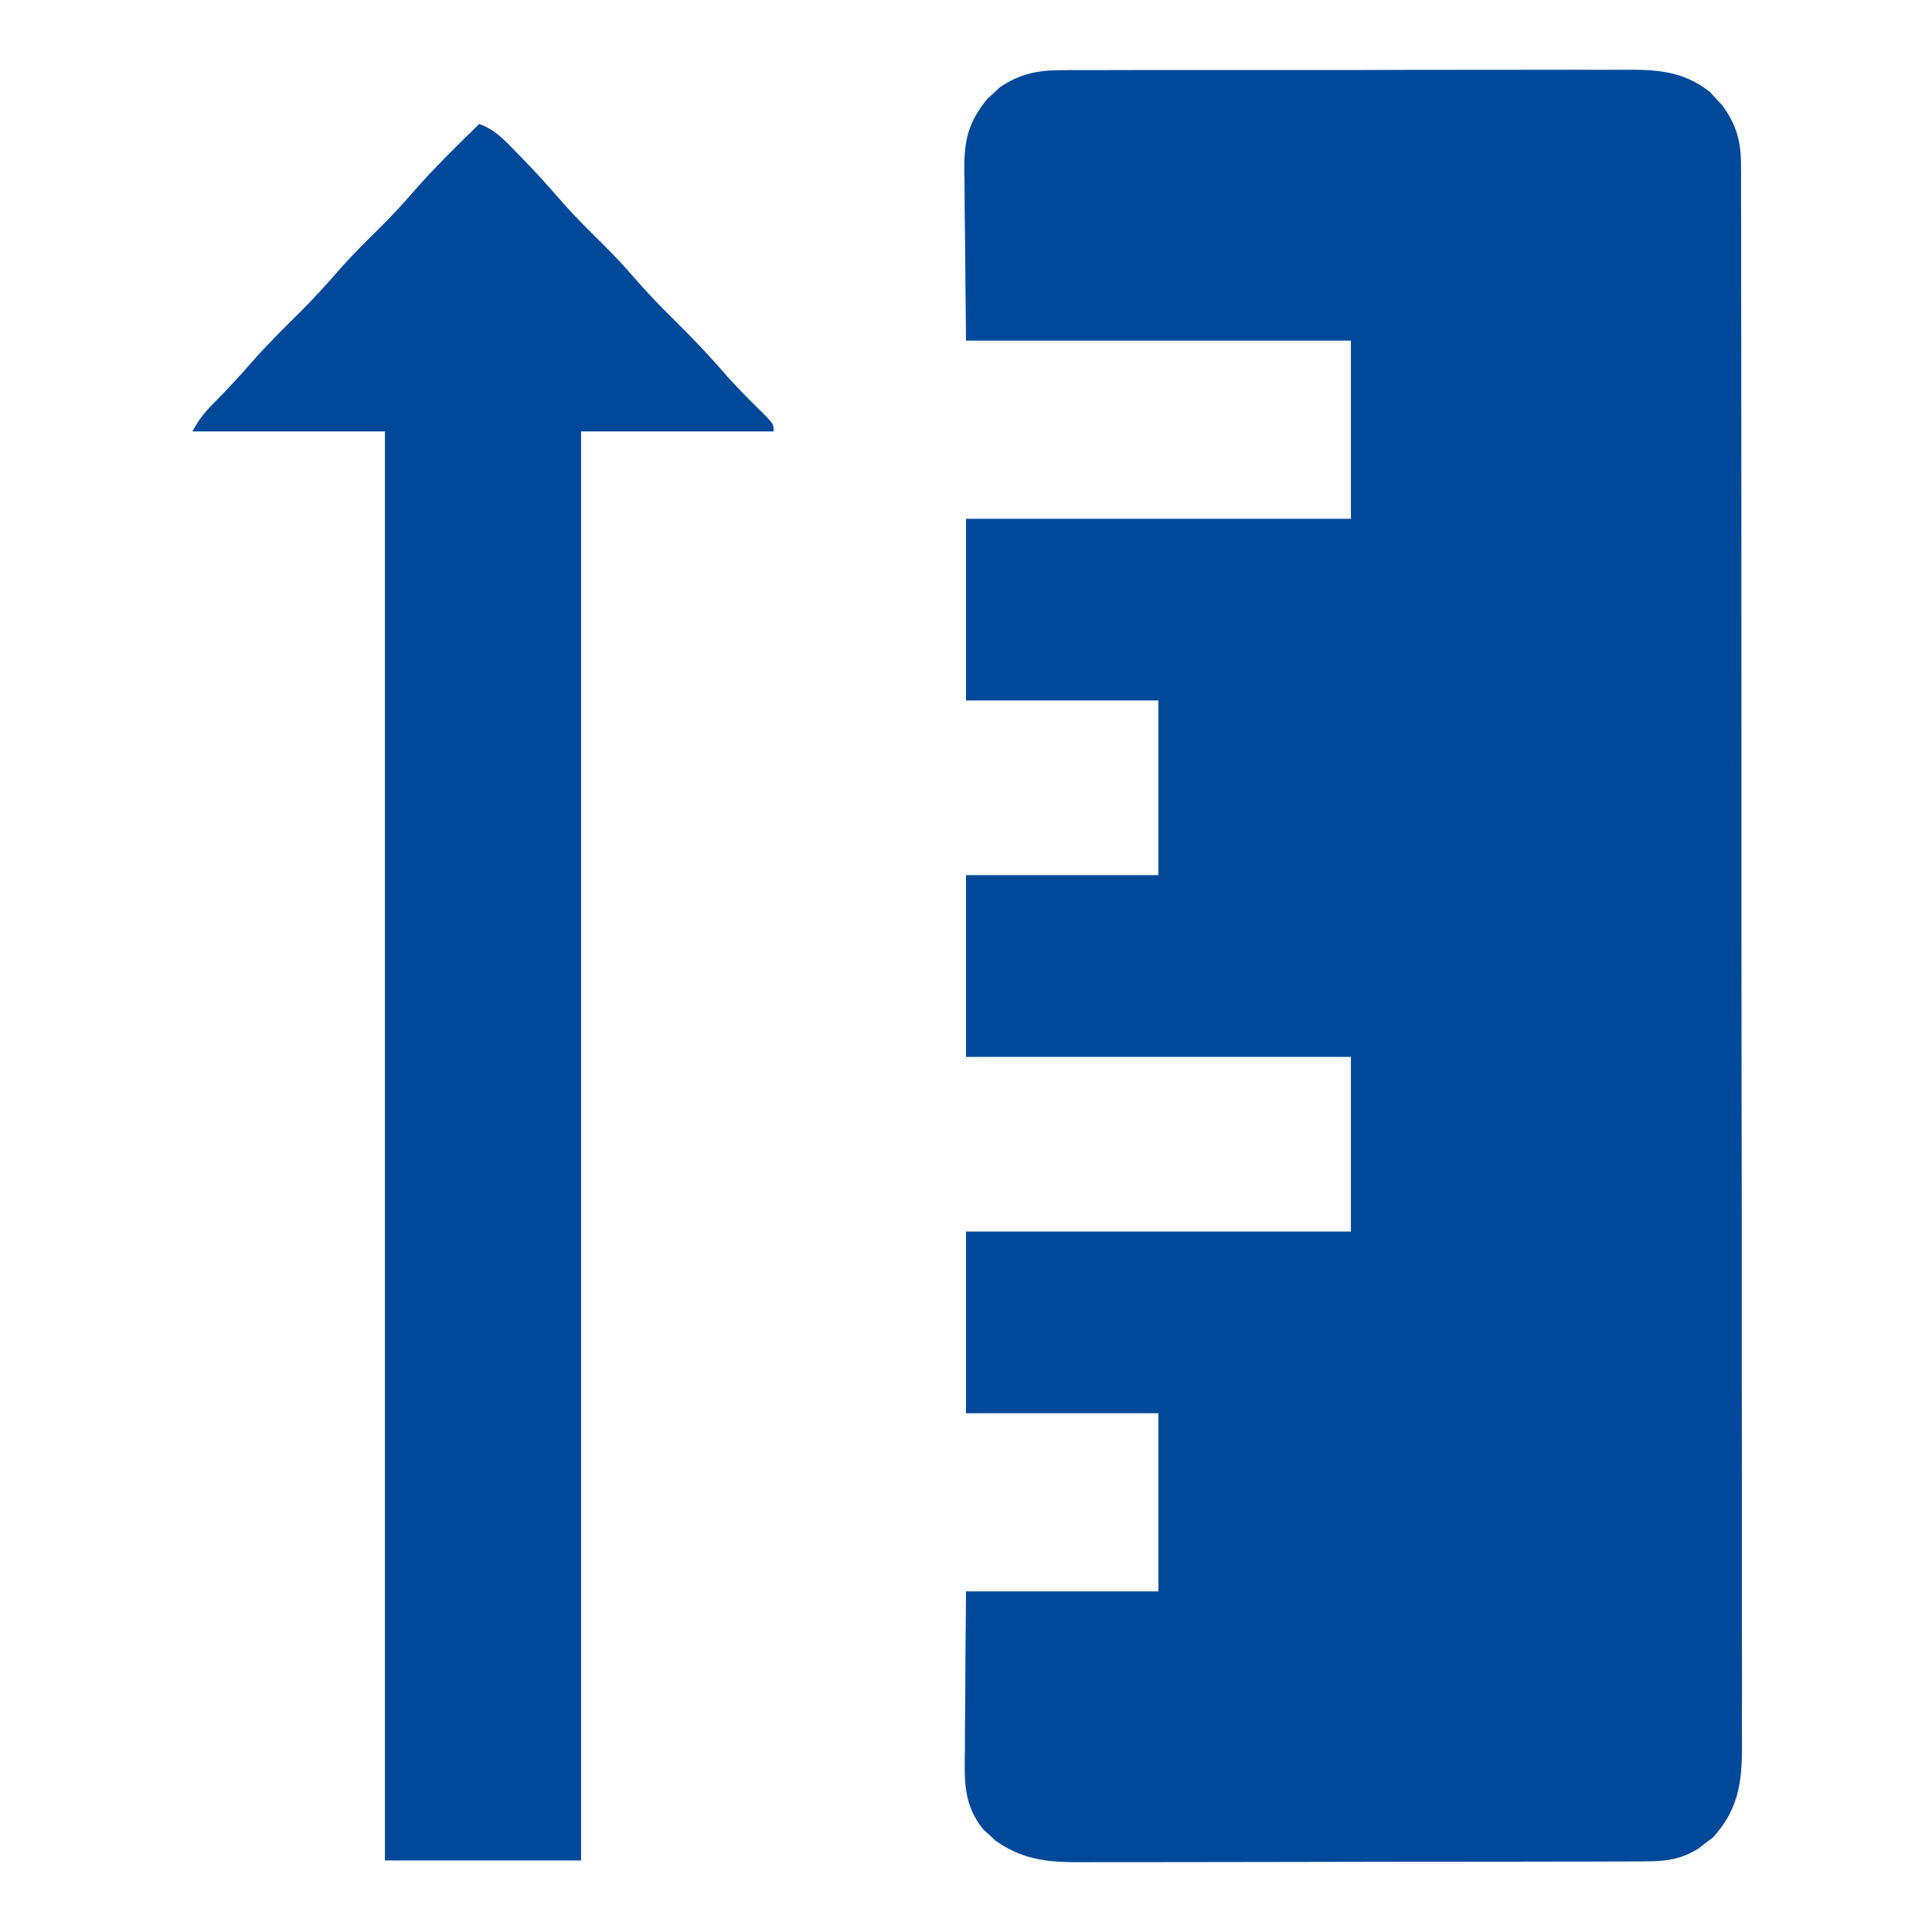 <?xml version="1.0" encoding="UTF-8"?> <svg xmlns="http://www.w3.org/2000/svg" width="30" height="30" viewBox="0 0 30 30" fill="none"><path d="M16.477 1.09C16.517 1.09 16.558 1.09 16.599 1.089C16.734 1.088 16.868 1.089 17.003 1.089C17.1 1.089 17.196 1.089 17.293 1.088C17.556 1.087 17.818 1.087 18.08 1.087C18.3 1.088 18.519 1.087 18.738 1.087C19.256 1.086 19.773 1.086 20.291 1.087C20.824 1.088 21.357 1.087 21.89 1.085C22.349 1.084 22.807 1.084 23.265 1.084C23.539 1.084 23.812 1.084 24.086 1.083C24.343 1.082 24.601 1.083 24.858 1.084C24.952 1.084 25.046 1.084 25.14 1.083C25.692 1.08 26.118 1.084 26.555 1.431C26.586 1.465 26.617 1.5 26.649 1.535C26.697 1.586 26.697 1.586 26.745 1.638C26.972 1.949 27.038 2.217 27.034 2.589C27.034 2.632 27.035 2.676 27.035 2.721C27.036 2.868 27.035 3.014 27.035 3.16C27.035 3.266 27.035 3.372 27.036 3.478C27.037 3.77 27.037 4.061 27.036 4.352C27.036 4.666 27.037 4.981 27.038 5.295C27.039 5.91 27.039 6.526 27.039 7.141C27.039 7.641 27.039 8.142 27.04 8.642C27.04 8.786 27.04 8.93 27.04 9.074C27.04 9.128 27.04 9.128 27.04 9.183C27.041 10.19 27.041 11.197 27.041 12.204C27.041 12.242 27.041 12.28 27.041 12.319C27.041 12.511 27.041 12.704 27.041 12.896C27.041 12.934 27.041 12.973 27.041 13.012C27.041 13.089 27.041 13.167 27.041 13.244C27.041 14.446 27.041 15.649 27.043 16.851C27.046 18.202 27.047 19.553 27.046 20.904C27.046 21.619 27.047 22.334 27.048 23.05C27.049 23.659 27.049 24.268 27.048 24.877C27.048 25.187 27.048 25.498 27.049 25.809C27.05 26.093 27.05 26.378 27.048 26.662C27.048 26.765 27.048 26.868 27.049 26.971C27.054 27.577 27.04 28.049 26.598 28.533C26.542 28.575 26.542 28.575 26.484 28.618C26.428 28.661 26.428 28.661 26.371 28.706C26.1 28.873 25.871 28.903 25.549 28.903C25.509 28.904 25.468 28.904 25.427 28.904C25.292 28.905 25.157 28.905 25.022 28.905C24.925 28.905 24.828 28.905 24.732 28.906C24.469 28.907 24.206 28.907 23.943 28.907C23.779 28.907 23.614 28.907 23.45 28.908C22.877 28.909 22.303 28.909 21.73 28.909C21.196 28.909 20.662 28.91 20.128 28.912C19.669 28.913 19.21 28.914 18.751 28.914C18.477 28.914 18.203 28.914 17.929 28.915C17.671 28.916 17.414 28.916 17.156 28.915C17.061 28.915 16.967 28.916 16.873 28.916C16.315 28.92 15.914 28.902 15.457 28.581C15.425 28.552 15.394 28.522 15.363 28.492C15.331 28.463 15.299 28.434 15.266 28.405C14.955 28.017 14.976 27.642 14.983 27.175C14.983 27.069 14.983 27.069 14.983 26.961C14.984 26.775 14.986 26.589 14.988 26.402C14.99 26.212 14.991 26.021 14.991 25.831C14.993 25.458 14.997 25.084 15 24.711C15.986 24.711 16.972 24.711 17.988 24.711C17.988 23.798 17.988 22.885 17.988 21.945C17.002 21.945 16.016 21.945 15 21.945C15 21.014 15 20.082 15 19.123C16.972 19.123 18.944 19.123 20.977 19.123C20.977 18.228 20.977 17.333 20.977 16.411C19.004 16.411 17.032 16.411 15 16.411C15 15.48 15 14.549 15 13.589C15.986 13.589 16.972 13.589 17.988 13.589C17.988 12.694 17.988 11.799 17.988 10.877C17.002 10.877 16.016 10.877 15 10.877C15 9.946 15 9.015 15 8.056C16.972 8.056 18.944 8.056 20.977 8.056C20.977 7.142 20.977 6.229 20.977 5.289C19.004 5.289 17.032 5.289 15 5.289C14.995 4.769 14.99 4.25 14.985 3.715C14.983 3.552 14.981 3.389 14.979 3.221C14.978 3.091 14.977 2.96 14.977 2.83C14.976 2.763 14.975 2.697 14.973 2.628C14.973 2.177 15.034 1.898 15.332 1.534C15.364 1.505 15.396 1.476 15.428 1.447C15.46 1.417 15.491 1.388 15.523 1.358C15.826 1.149 16.104 1.091 16.477 1.09Z" fill="#00499A"></path><path d="M7.441 1.925C7.686 2.012 7.838 2.179 8.009 2.356C8.056 2.403 8.056 2.403 8.103 2.451C8.335 2.688 8.553 2.934 8.769 3.183C8.954 3.389 9.151 3.583 9.349 3.779C9.531 3.959 9.703 4.143 9.869 4.336C10.075 4.573 10.293 4.796 10.518 5.017C10.79 5.286 11.048 5.56 11.296 5.849C11.489 6.064 11.695 6.267 11.902 6.471C12.012 6.591 12.012 6.591 12.012 6.699C11.026 6.699 10.04 6.699 9.023 6.699C9.023 14.022 9.023 21.344 9.023 28.889C8.018 28.889 7.013 28.889 5.977 28.889C5.977 21.566 5.977 14.244 5.977 6.699C4.99 6.699 4.004 6.699 2.988 6.699C3.094 6.503 3.185 6.392 3.344 6.235C3.53 6.046 3.709 5.855 3.882 5.655C4.122 5.38 4.379 5.123 4.641 4.865C4.877 4.631 5.097 4.388 5.314 4.137C5.498 3.932 5.695 3.738 5.892 3.543C6.074 3.363 6.246 3.179 6.412 2.986C6.734 2.615 7.088 2.271 7.441 1.925Z" fill="#00499A"></path></svg> 